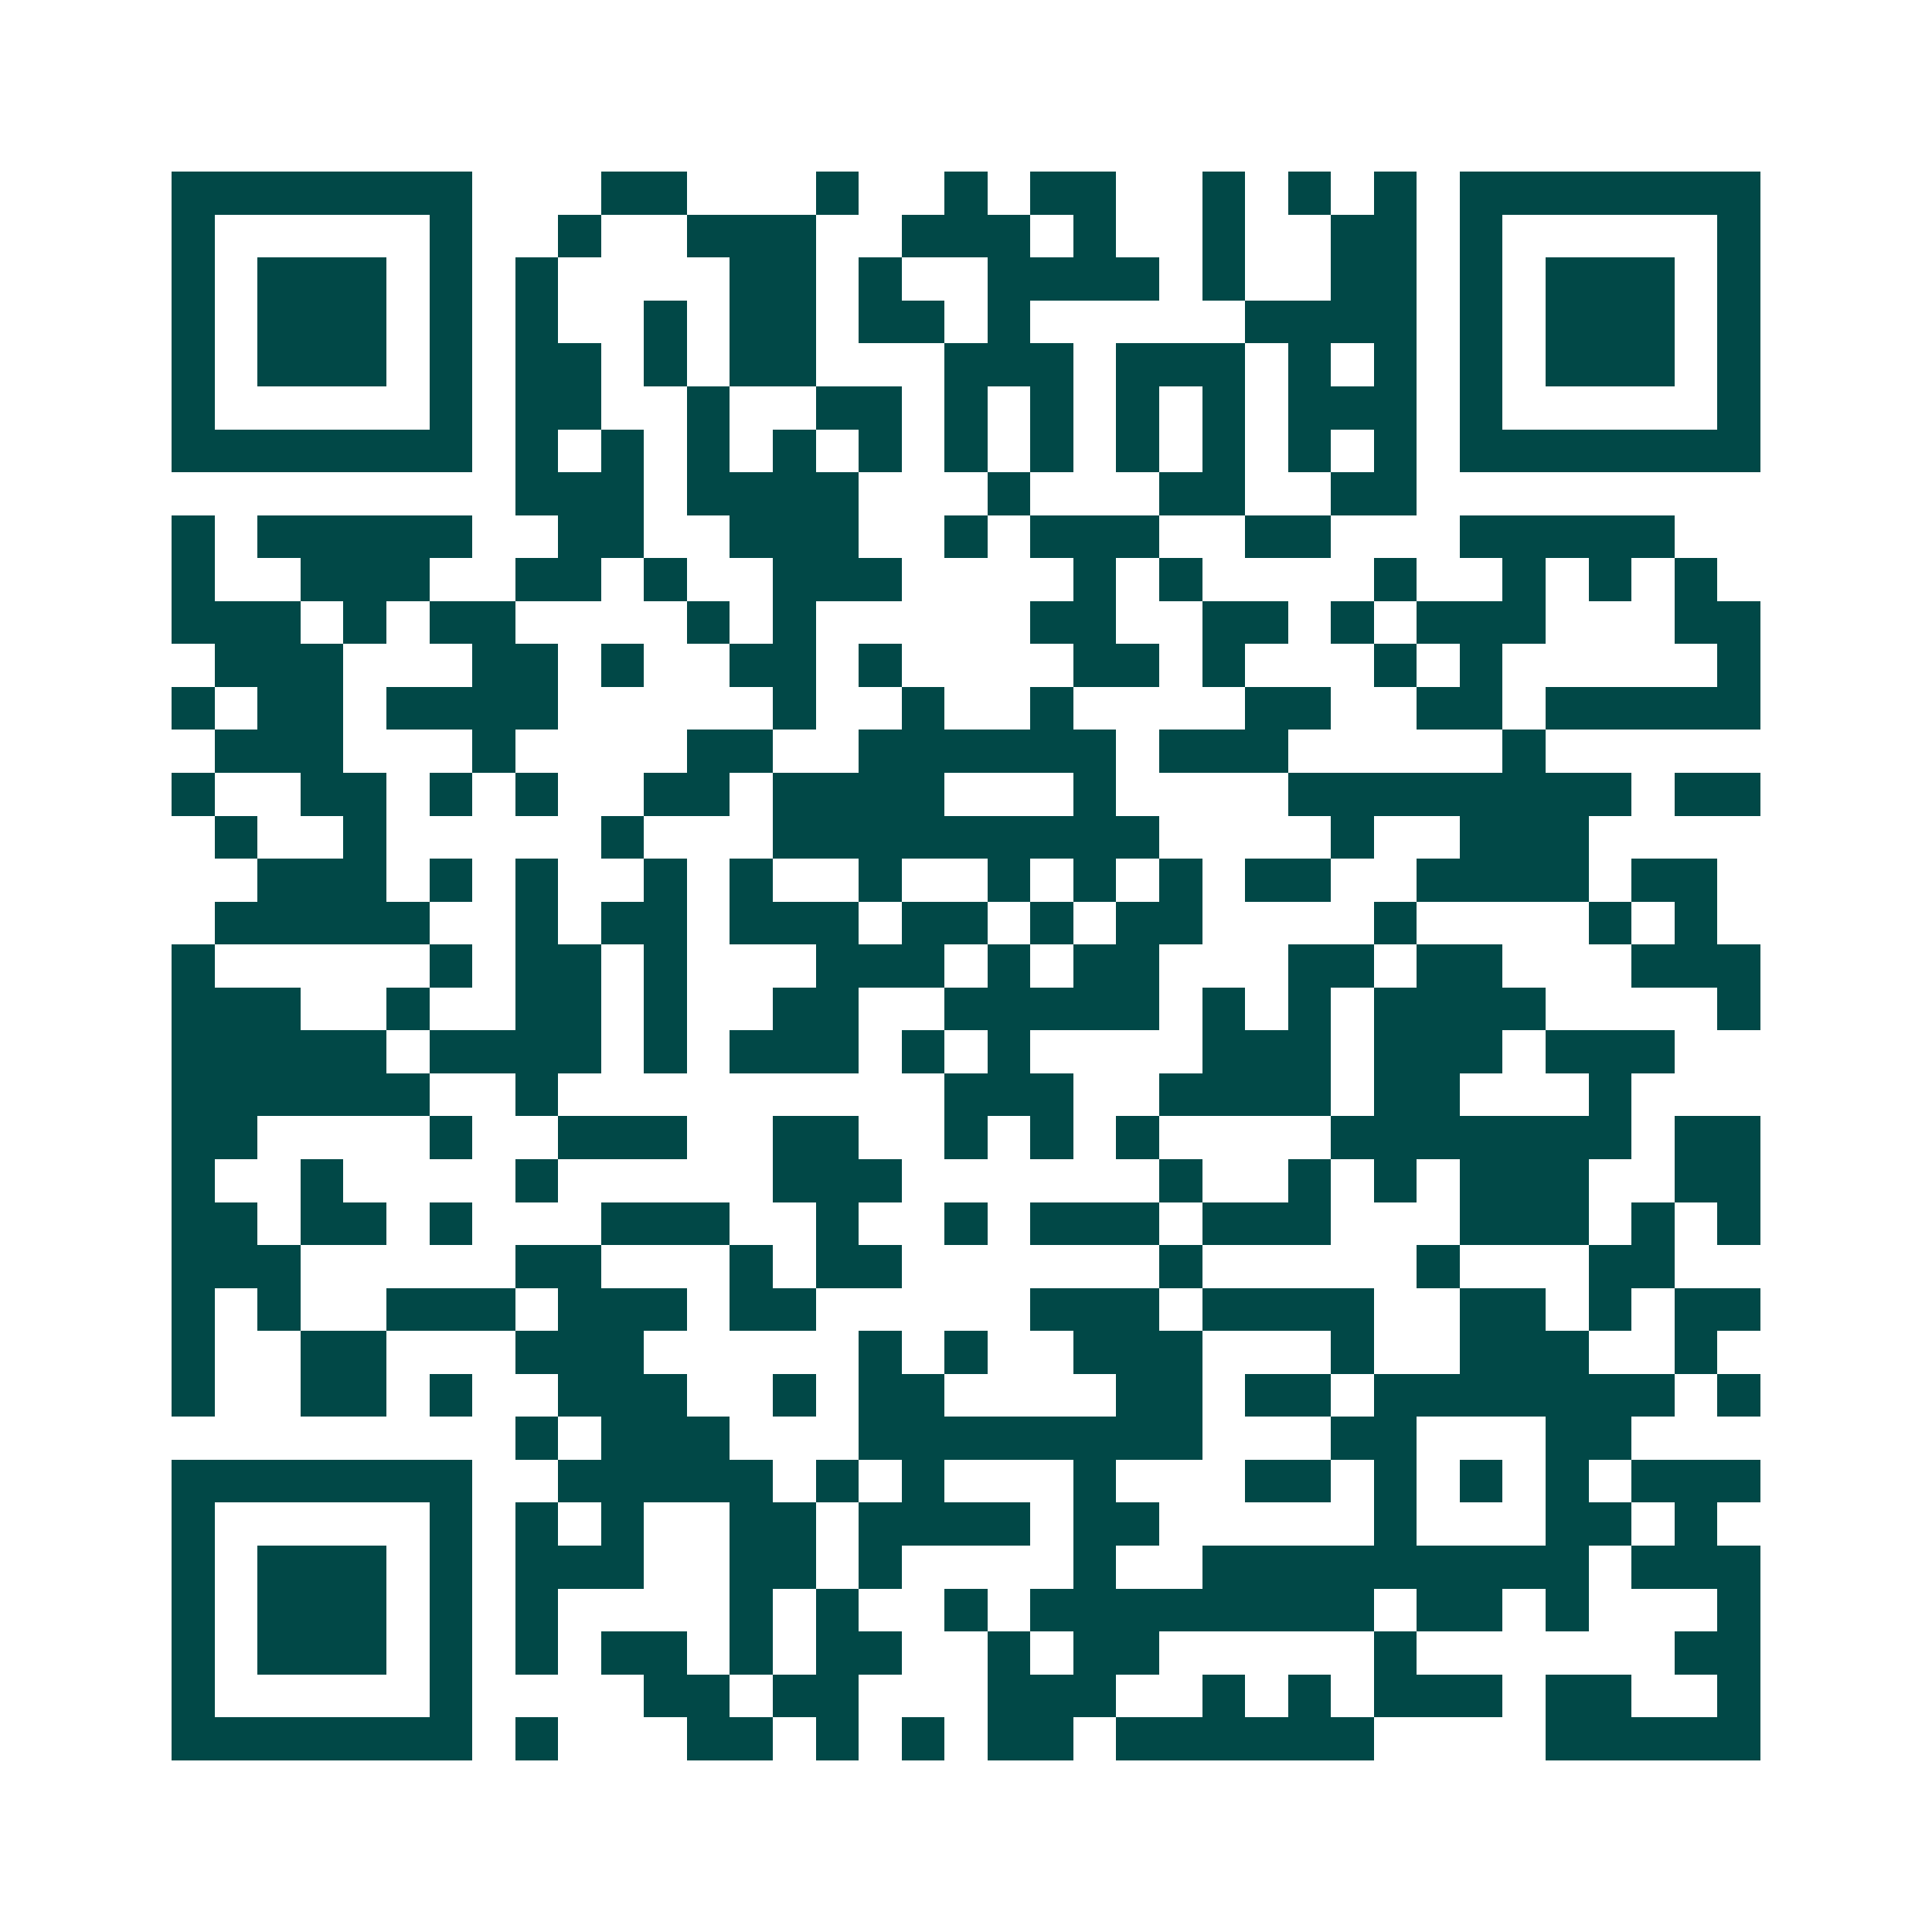 <svg xmlns="http://www.w3.org/2000/svg" width="200" height="200" viewBox="0 0 45 45" shape-rendering="crispEdges"><path fill="#ffffff" d="M0 0h45v45H0z"/><path stroke="#014847" d="M4 4.5h7m3 0h2m3 0h1m2 0h1m1 0h2m2 0h1m1 0h1m1 0h1m1 0h7M4 5.5h1m5 0h1m2 0h1m2 0h3m2 0h3m1 0h1m2 0h1m2 0h2m1 0h1m5 0h1M4 6.5h1m1 0h3m1 0h1m1 0h1m4 0h2m1 0h1m2 0h4m1 0h1m2 0h2m1 0h1m1 0h3m1 0h1M4 7.5h1m1 0h3m1 0h1m1 0h1m2 0h1m1 0h2m1 0h2m1 0h1m5 0h4m1 0h1m1 0h3m1 0h1M4 8.5h1m1 0h3m1 0h1m1 0h2m1 0h1m1 0h2m3 0h3m1 0h3m1 0h1m1 0h1m1 0h1m1 0h3m1 0h1M4 9.5h1m5 0h1m1 0h2m2 0h1m2 0h2m1 0h1m1 0h1m1 0h1m1 0h1m1 0h3m1 0h1m5 0h1M4 10.5h7m1 0h1m1 0h1m1 0h1m1 0h1m1 0h1m1 0h1m1 0h1m1 0h1m1 0h1m1 0h1m1 0h1m1 0h7M12 11.5h3m1 0h4m3 0h1m3 0h2m2 0h2M4 12.5h1m1 0h5m2 0h2m2 0h3m2 0h1m1 0h3m2 0h2m3 0h5M4 13.5h1m2 0h3m2 0h2m1 0h1m2 0h3m4 0h1m1 0h1m4 0h1m2 0h1m1 0h1m1 0h1M4 14.5h3m1 0h1m1 0h2m4 0h1m1 0h1m5 0h2m2 0h2m1 0h1m1 0h3m3 0h2M5 15.5h3m3 0h2m1 0h1m2 0h2m1 0h1m4 0h2m1 0h1m3 0h1m1 0h1m5 0h1M4 16.5h1m1 0h2m1 0h4m5 0h1m2 0h1m2 0h1m4 0h2m2 0h2m1 0h5M5 17.5h3m3 0h1m4 0h2m2 0h6m1 0h3m5 0h1M4 18.5h1m2 0h2m1 0h1m1 0h1m2 0h2m1 0h4m3 0h1m4 0h8m1 0h2M5 19.5h1m2 0h1m5 0h1m3 0h9m4 0h1m2 0h3M6 20.5h3m1 0h1m1 0h1m2 0h1m1 0h1m2 0h1m2 0h1m1 0h1m1 0h1m1 0h2m2 0h4m1 0h2M5 21.5h5m2 0h1m1 0h2m1 0h3m1 0h2m1 0h1m1 0h2m4 0h1m4 0h1m1 0h1M4 22.5h1m5 0h1m1 0h2m1 0h1m3 0h3m1 0h1m1 0h2m3 0h2m1 0h2m3 0h3M4 23.5h3m2 0h1m2 0h2m1 0h1m2 0h2m2 0h5m1 0h1m1 0h1m1 0h4m4 0h1M4 24.5h5m1 0h4m1 0h1m1 0h3m1 0h1m1 0h1m4 0h3m1 0h3m1 0h3M4 25.5h6m2 0h1m9 0h3m2 0h4m1 0h2m3 0h1M4 26.5h2m4 0h1m2 0h3m2 0h2m2 0h1m1 0h1m1 0h1m4 0h7m1 0h2M4 27.5h1m2 0h1m4 0h1m5 0h3m6 0h1m2 0h1m1 0h1m1 0h3m2 0h2M4 28.5h2m1 0h2m1 0h1m3 0h3m2 0h1m2 0h1m1 0h3m1 0h3m3 0h3m1 0h1m1 0h1M4 29.5h3m5 0h2m3 0h1m1 0h2m6 0h1m5 0h1m3 0h2M4 30.5h1m1 0h1m2 0h3m1 0h3m1 0h2m5 0h3m1 0h4m2 0h2m1 0h1m1 0h2M4 31.5h1m2 0h2m3 0h3m5 0h1m1 0h1m2 0h3m3 0h1m2 0h3m2 0h1M4 32.5h1m2 0h2m1 0h1m2 0h3m2 0h1m1 0h2m4 0h2m1 0h2m1 0h7m1 0h1M12 33.5h1m1 0h3m3 0h8m3 0h2m3 0h2M4 34.5h7m2 0h5m1 0h1m1 0h1m3 0h1m3 0h2m1 0h1m1 0h1m1 0h1m1 0h3M4 35.5h1m5 0h1m1 0h1m1 0h1m2 0h2m1 0h4m1 0h2m5 0h1m3 0h2m1 0h1M4 36.5h1m1 0h3m1 0h1m1 0h3m2 0h2m1 0h1m4 0h1m2 0h9m1 0h3M4 37.5h1m1 0h3m1 0h1m1 0h1m4 0h1m1 0h1m2 0h1m1 0h8m1 0h2m1 0h1m3 0h1M4 38.5h1m1 0h3m1 0h1m1 0h1m1 0h2m1 0h1m1 0h2m2 0h1m1 0h2m5 0h1m6 0h2M4 39.5h1m5 0h1m4 0h2m1 0h2m3 0h3m2 0h1m1 0h1m1 0h3m1 0h2m2 0h1M4 40.5h7m1 0h1m3 0h2m1 0h1m1 0h1m1 0h2m1 0h6m4 0h5"/></svg>
